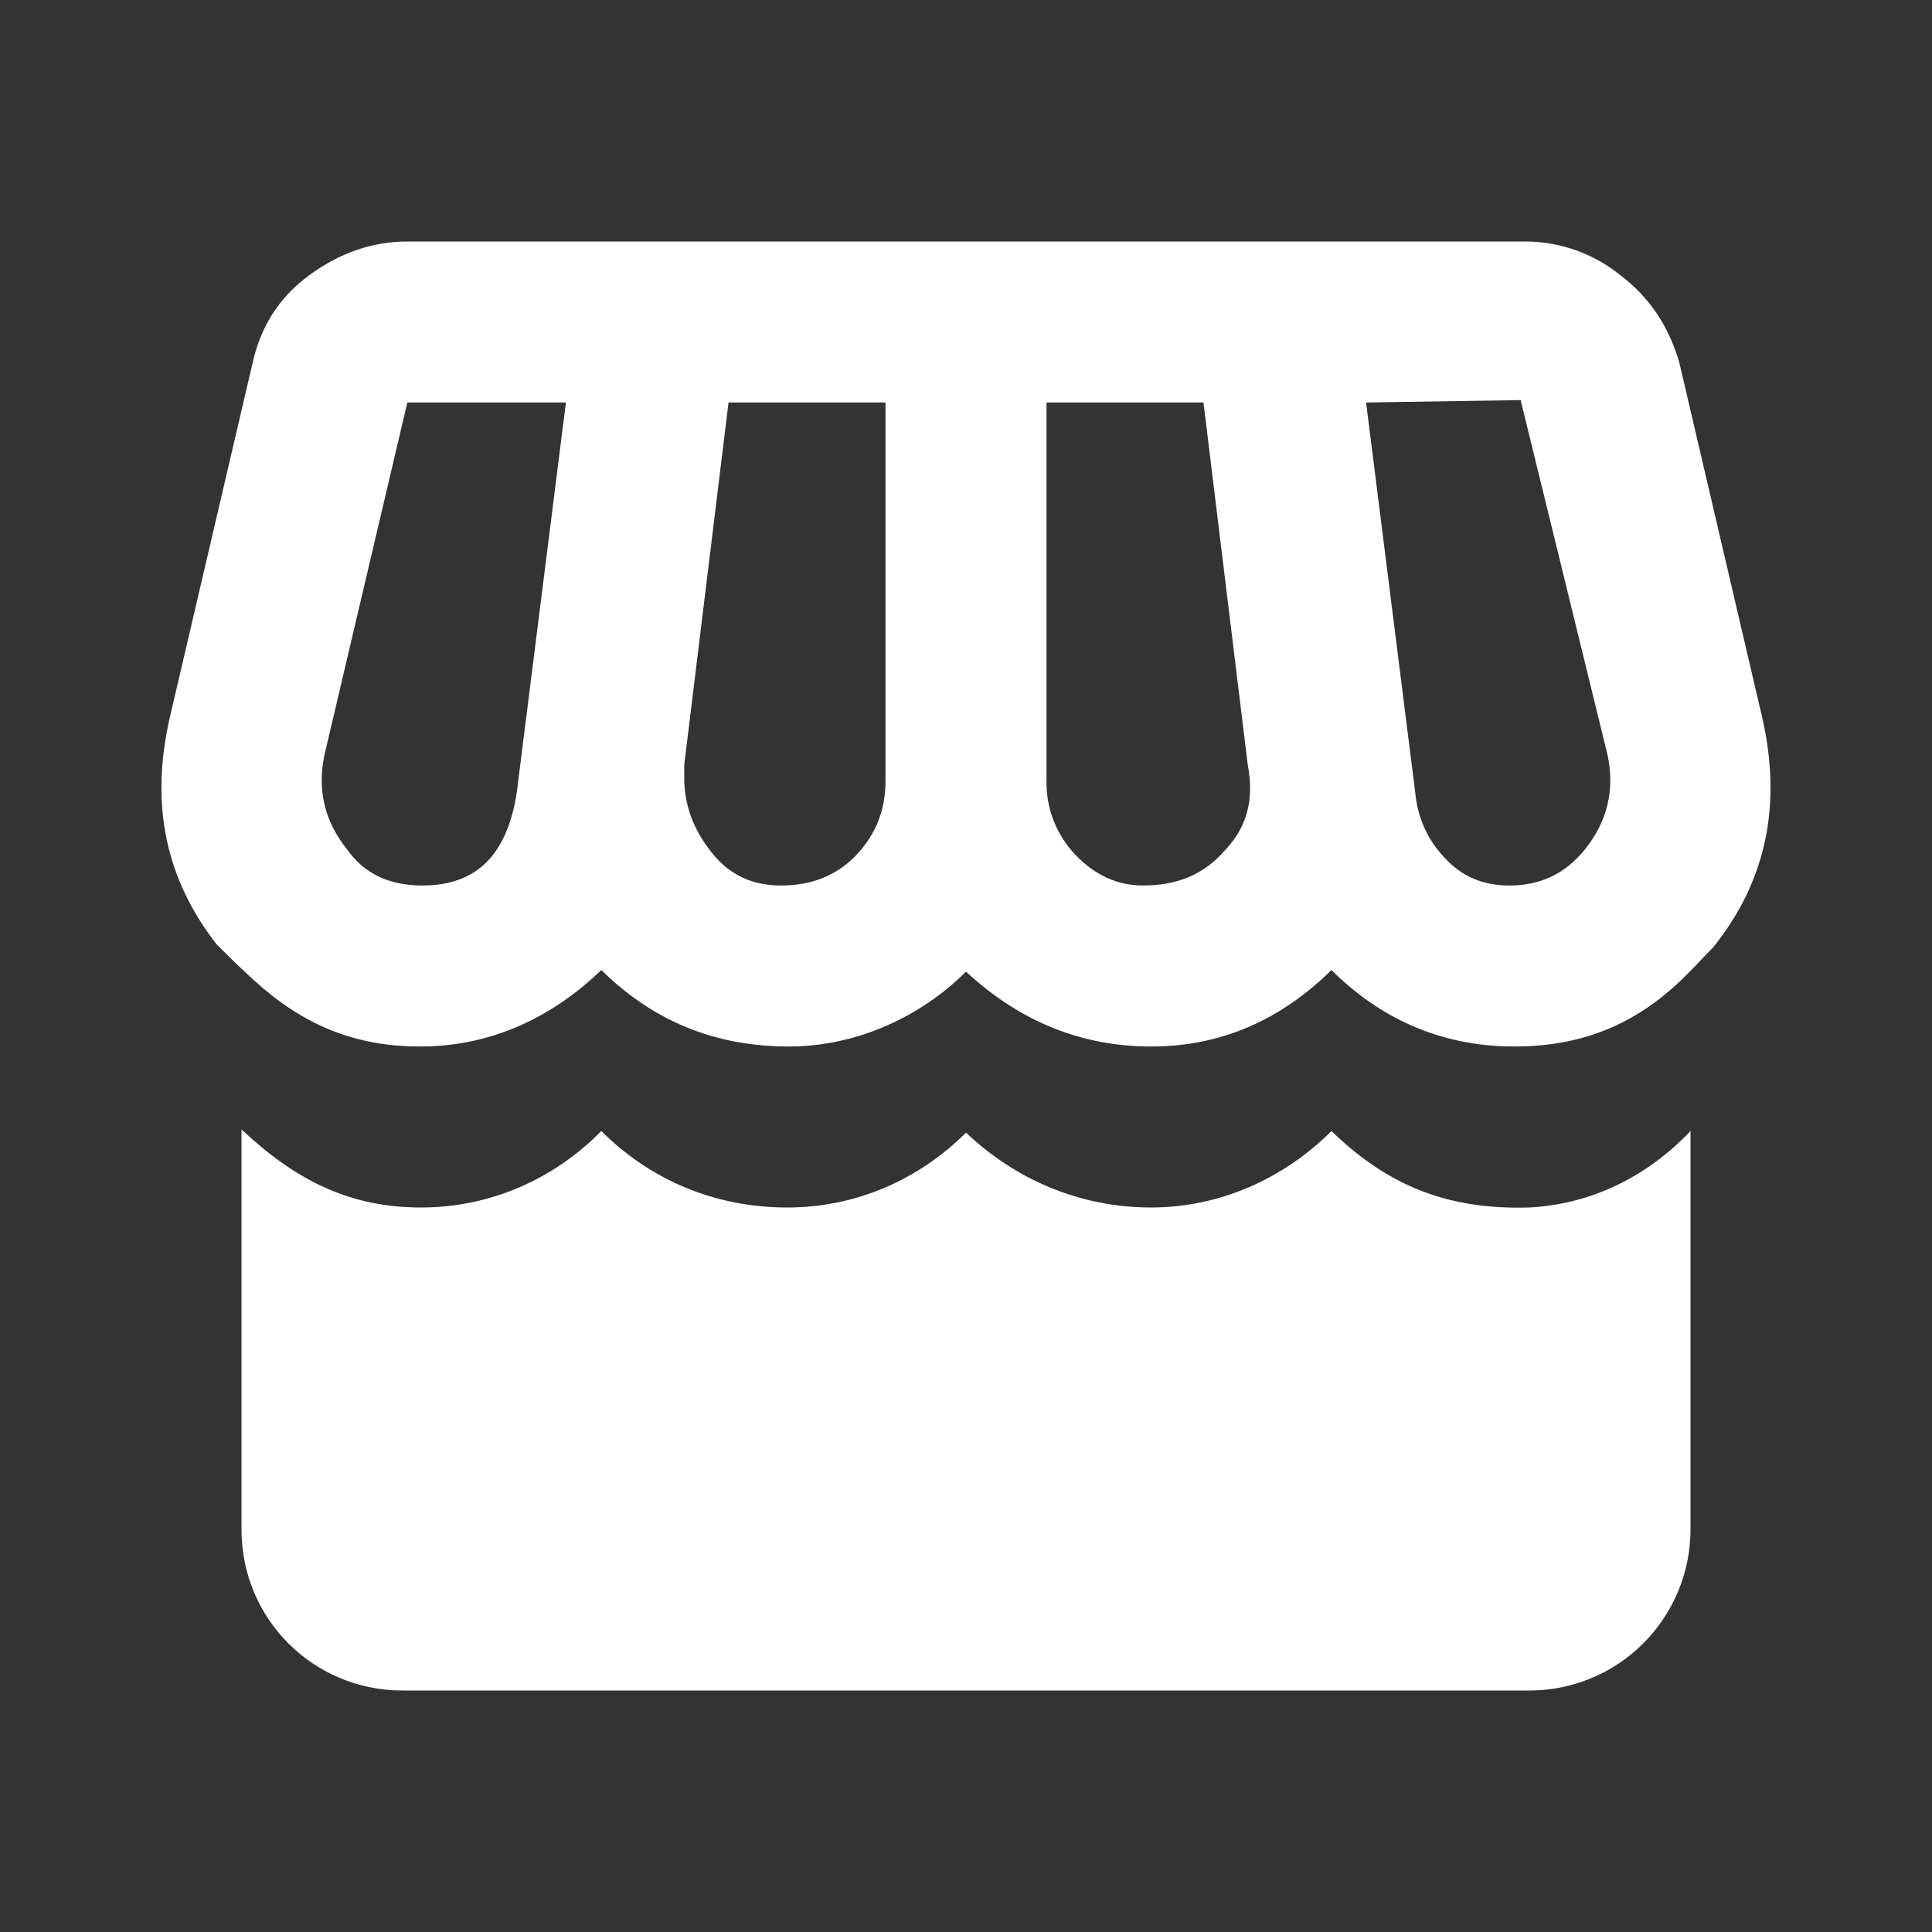 <svg width="48" height="48" viewBox="0 0 48 48" fill="none" xmlns="http://www.w3.org/2000/svg">
<rect x="0" y="0" width="48" height="48" fill="#333333" stroke="none"/>
<g id="mdi:storefront">
<path id="Vector" d="M10.12 6C9.26 6 8.44 6.28 7.68 6.84C6.92 7.4 6.48 8.12 6.28 9L4.22 17.82C3.72 20 4.12 21.84 5.38 23.46C5.62 23.7 5.86 23.94 6.08 24.14C7.26 25.28 8.56 26 10.44 26C12.32 26 13.82 25.18 14.94 24.1C16.2 25.34 17.72 26 19.6 26C21.28 26 22.88 25.26 24 24.14C25.36 25.4 26.9 26 28.6 26C30.34 26 31.82 25.34 33.08 24.1C34.22 25.24 35.72 26 37.62 26C39.52 26 40.86 25.3 42 24.12C42.18 23.94 42.36 23.74 42.56 23.54C43.88 21.9 44.28 20 43.78 17.82L41.72 9C41.46 8.12 41 7.4 40.26 6.84C39.587 6.294 38.746 5.997 37.88 6M37.78 9.94L39.94 18.76C40.12 19.62 39.94 20.4 39.38 21.1C38.88 21.72 38.26 22 37.5 22C36.88 22 36.34 21.8 35.9 21.32C35.46 20.86 35.22 20.32 35.16 19.68L33.94 10M10.12 10H14.06L12.84 19.68C12.6 21.26 11.82 22 10.5 22C9.68 22 9.06 21.72 8.62 21.1C8.06 20.4 7.88 19.62 8.06 18.76M18.1 10H22V19.4C22 20.1 21.78 20.7 21.28 21.24C20.78 21.76 20.16 22 19.4 22C18.72 22 18.14 21.76 17.68 21.18C17.22 20.6 17 20 17 19.32V19M26 10H29.9L31 19C31.16 19.84 31 20.54 30.42 21.14C29.9 21.74 29.22 22 28.4 22C27.78 22 27.22 21.76 26.72 21.24C26.247 20.745 25.988 20.084 26 19.4M6 28.06V38C6 40.22 7.78 42 10 42H38C39.061 42 40.078 41.579 40.828 40.828C41.578 40.078 42 39.061 42 38V28.1C40.9 29.26 39.5 29.92 38 30C36 30.06 34.5 29.48 33.08 28.1C31.88 29.3 30.28 30 28.6 30C26.8 30 25.2 29.28 24 28.14C22.86 29.28 21.3 30 19.56 30C17.74 30 16.14 29.3 14.94 28.1C13.78 29.28 12.2 30 10.46 30C8.66 30 7.32 29.3 6 28.06Z" fill="white"/>
</g>
</svg>
